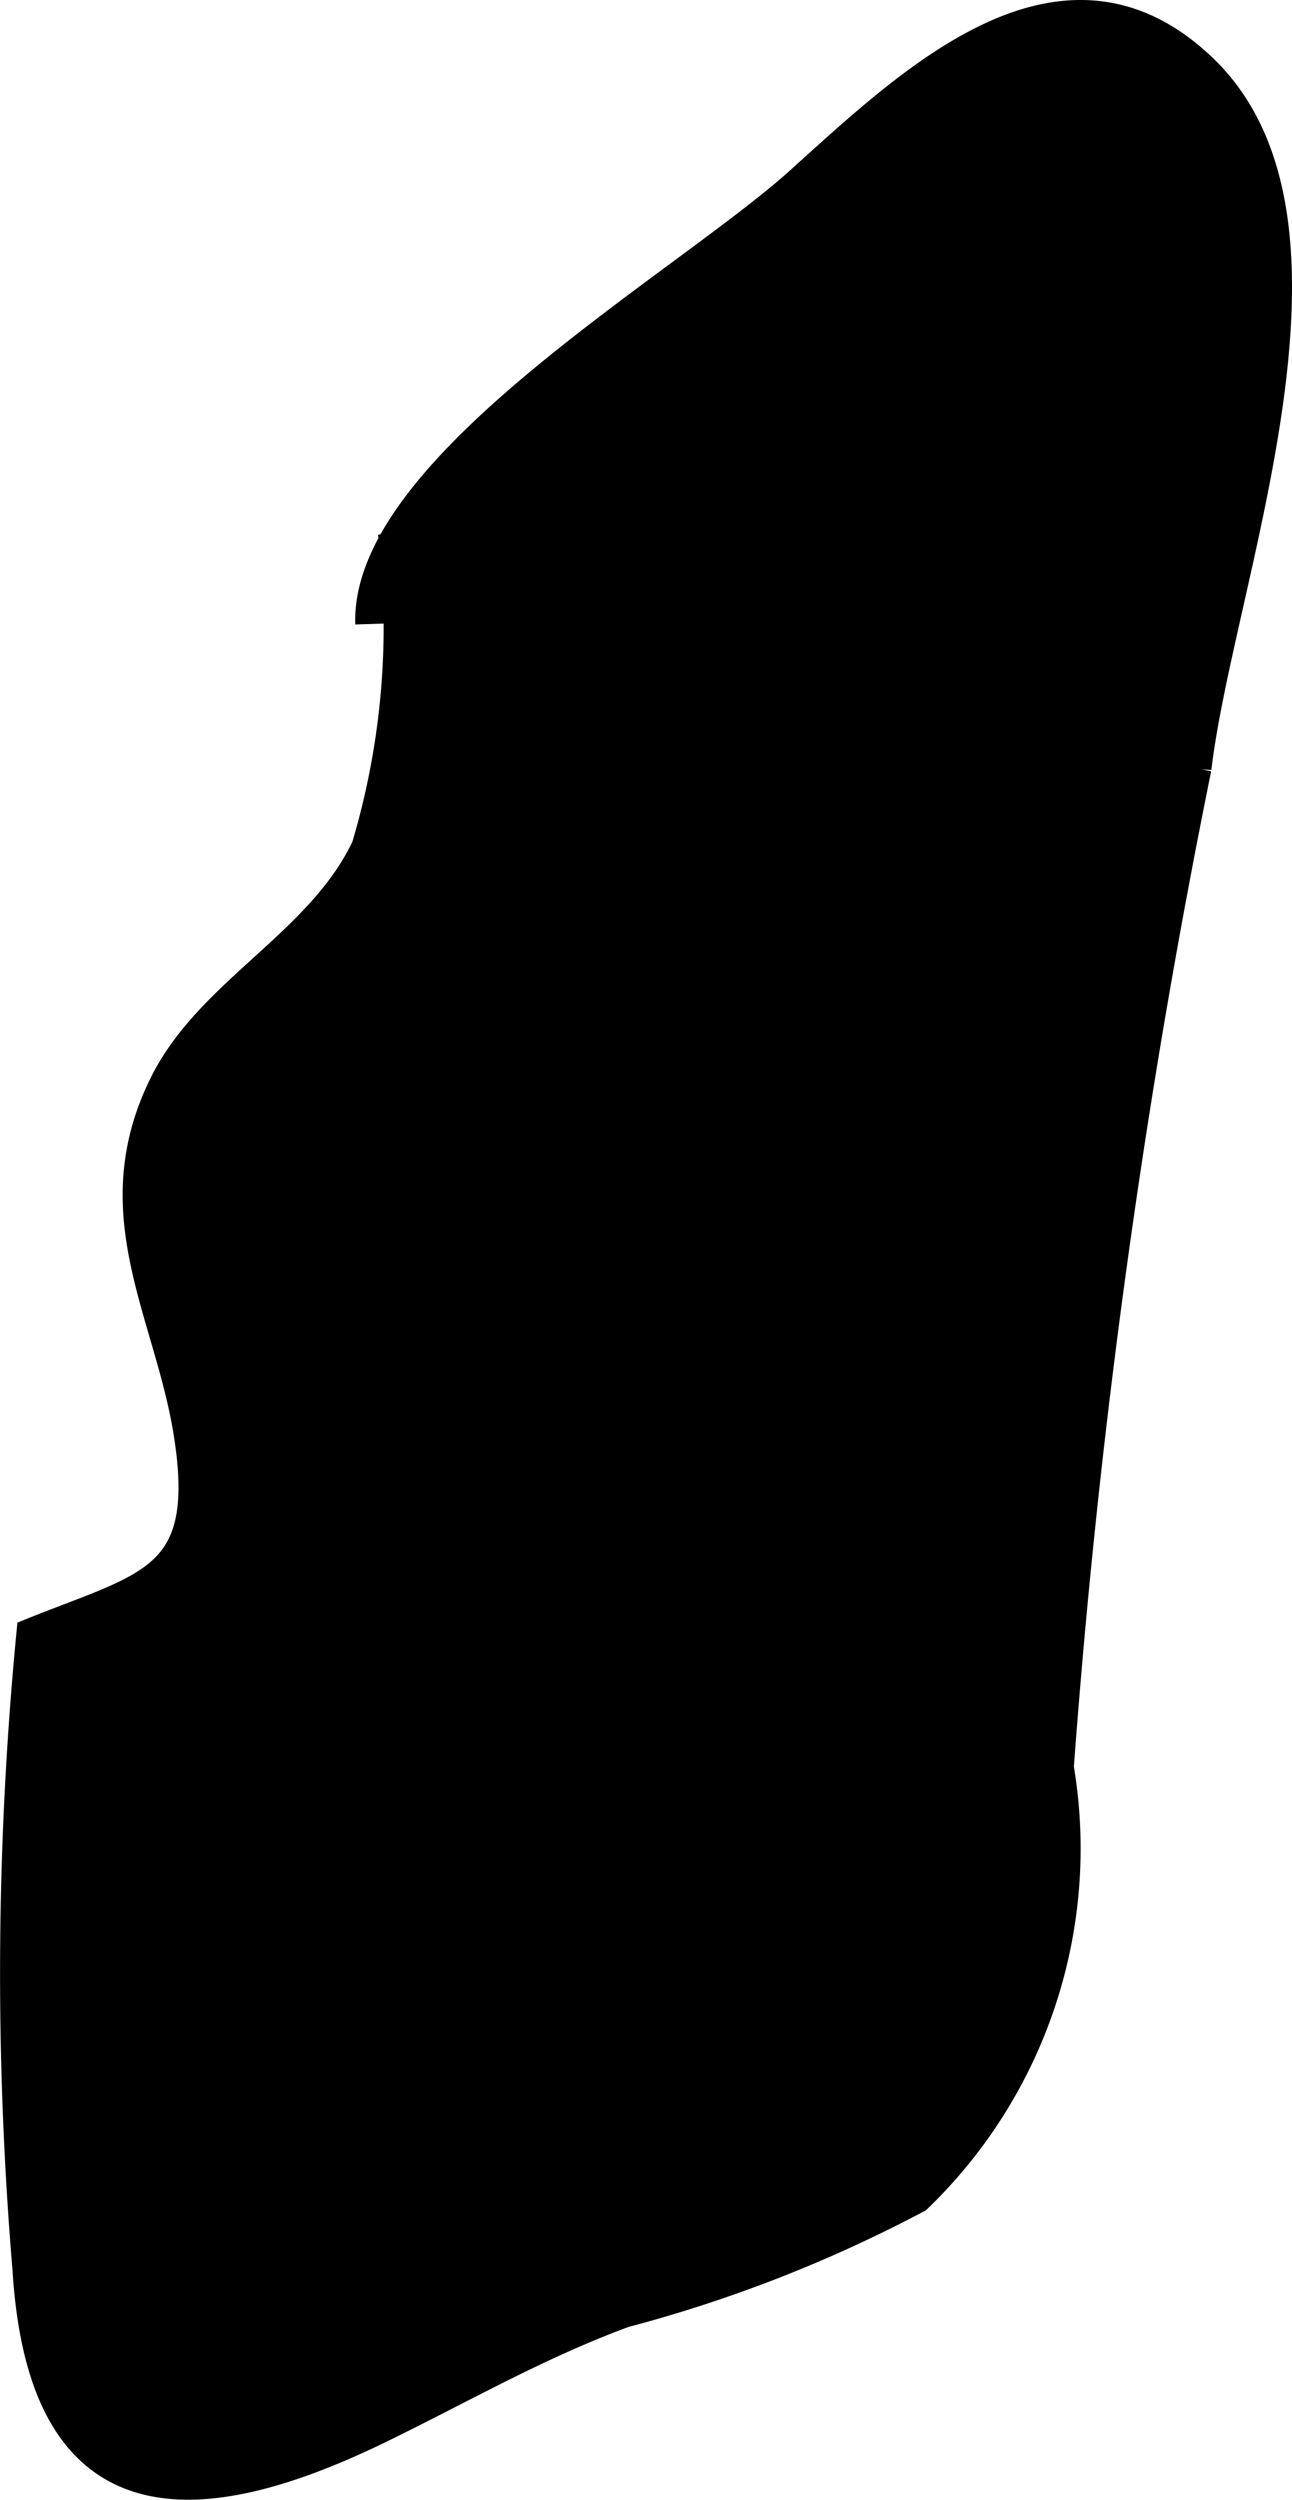 <?xml version="1.0" encoding="UTF-8"?>
<svg xmlns="http://www.w3.org/2000/svg"
     version="1.1"
     width="2.089mm"
     height="4.04mm"
     viewBox="0 0 5.921 11.451">
   <defs>
      <style type="text/css"><![CDATA[
      .a {
        stroke: #000;
        stroke-miterlimit: 10;
        stroke-width: 0.15px;
      }
    ]]></style>
   </defs>
   <path class="a"
         d="M1.703,2.858C1.68,2.144,3.145,1.31,3.67.837c.511-.46,1.202-1.13,1.84-.514.723.7.07,2.325-.033,3.195a36.436,36.436,0,0,0-.631,4.578,2.216,2.216,0,0,1-.647,1.967,6.28,6.28,0,0,1-1.341.524c-.413.152-.772.363-1.155.547-.923.44-1.506.325-1.571-.742A16.193,16.193,0,0,1,.15,7.485c.538-.217.836-.238.717-.942-.092-.544-.397-.992-.109-1.573.21-.425.717-.642.927-1.087a3.536,3.536,0,0,0,.122-1.443"/>
</svg>
